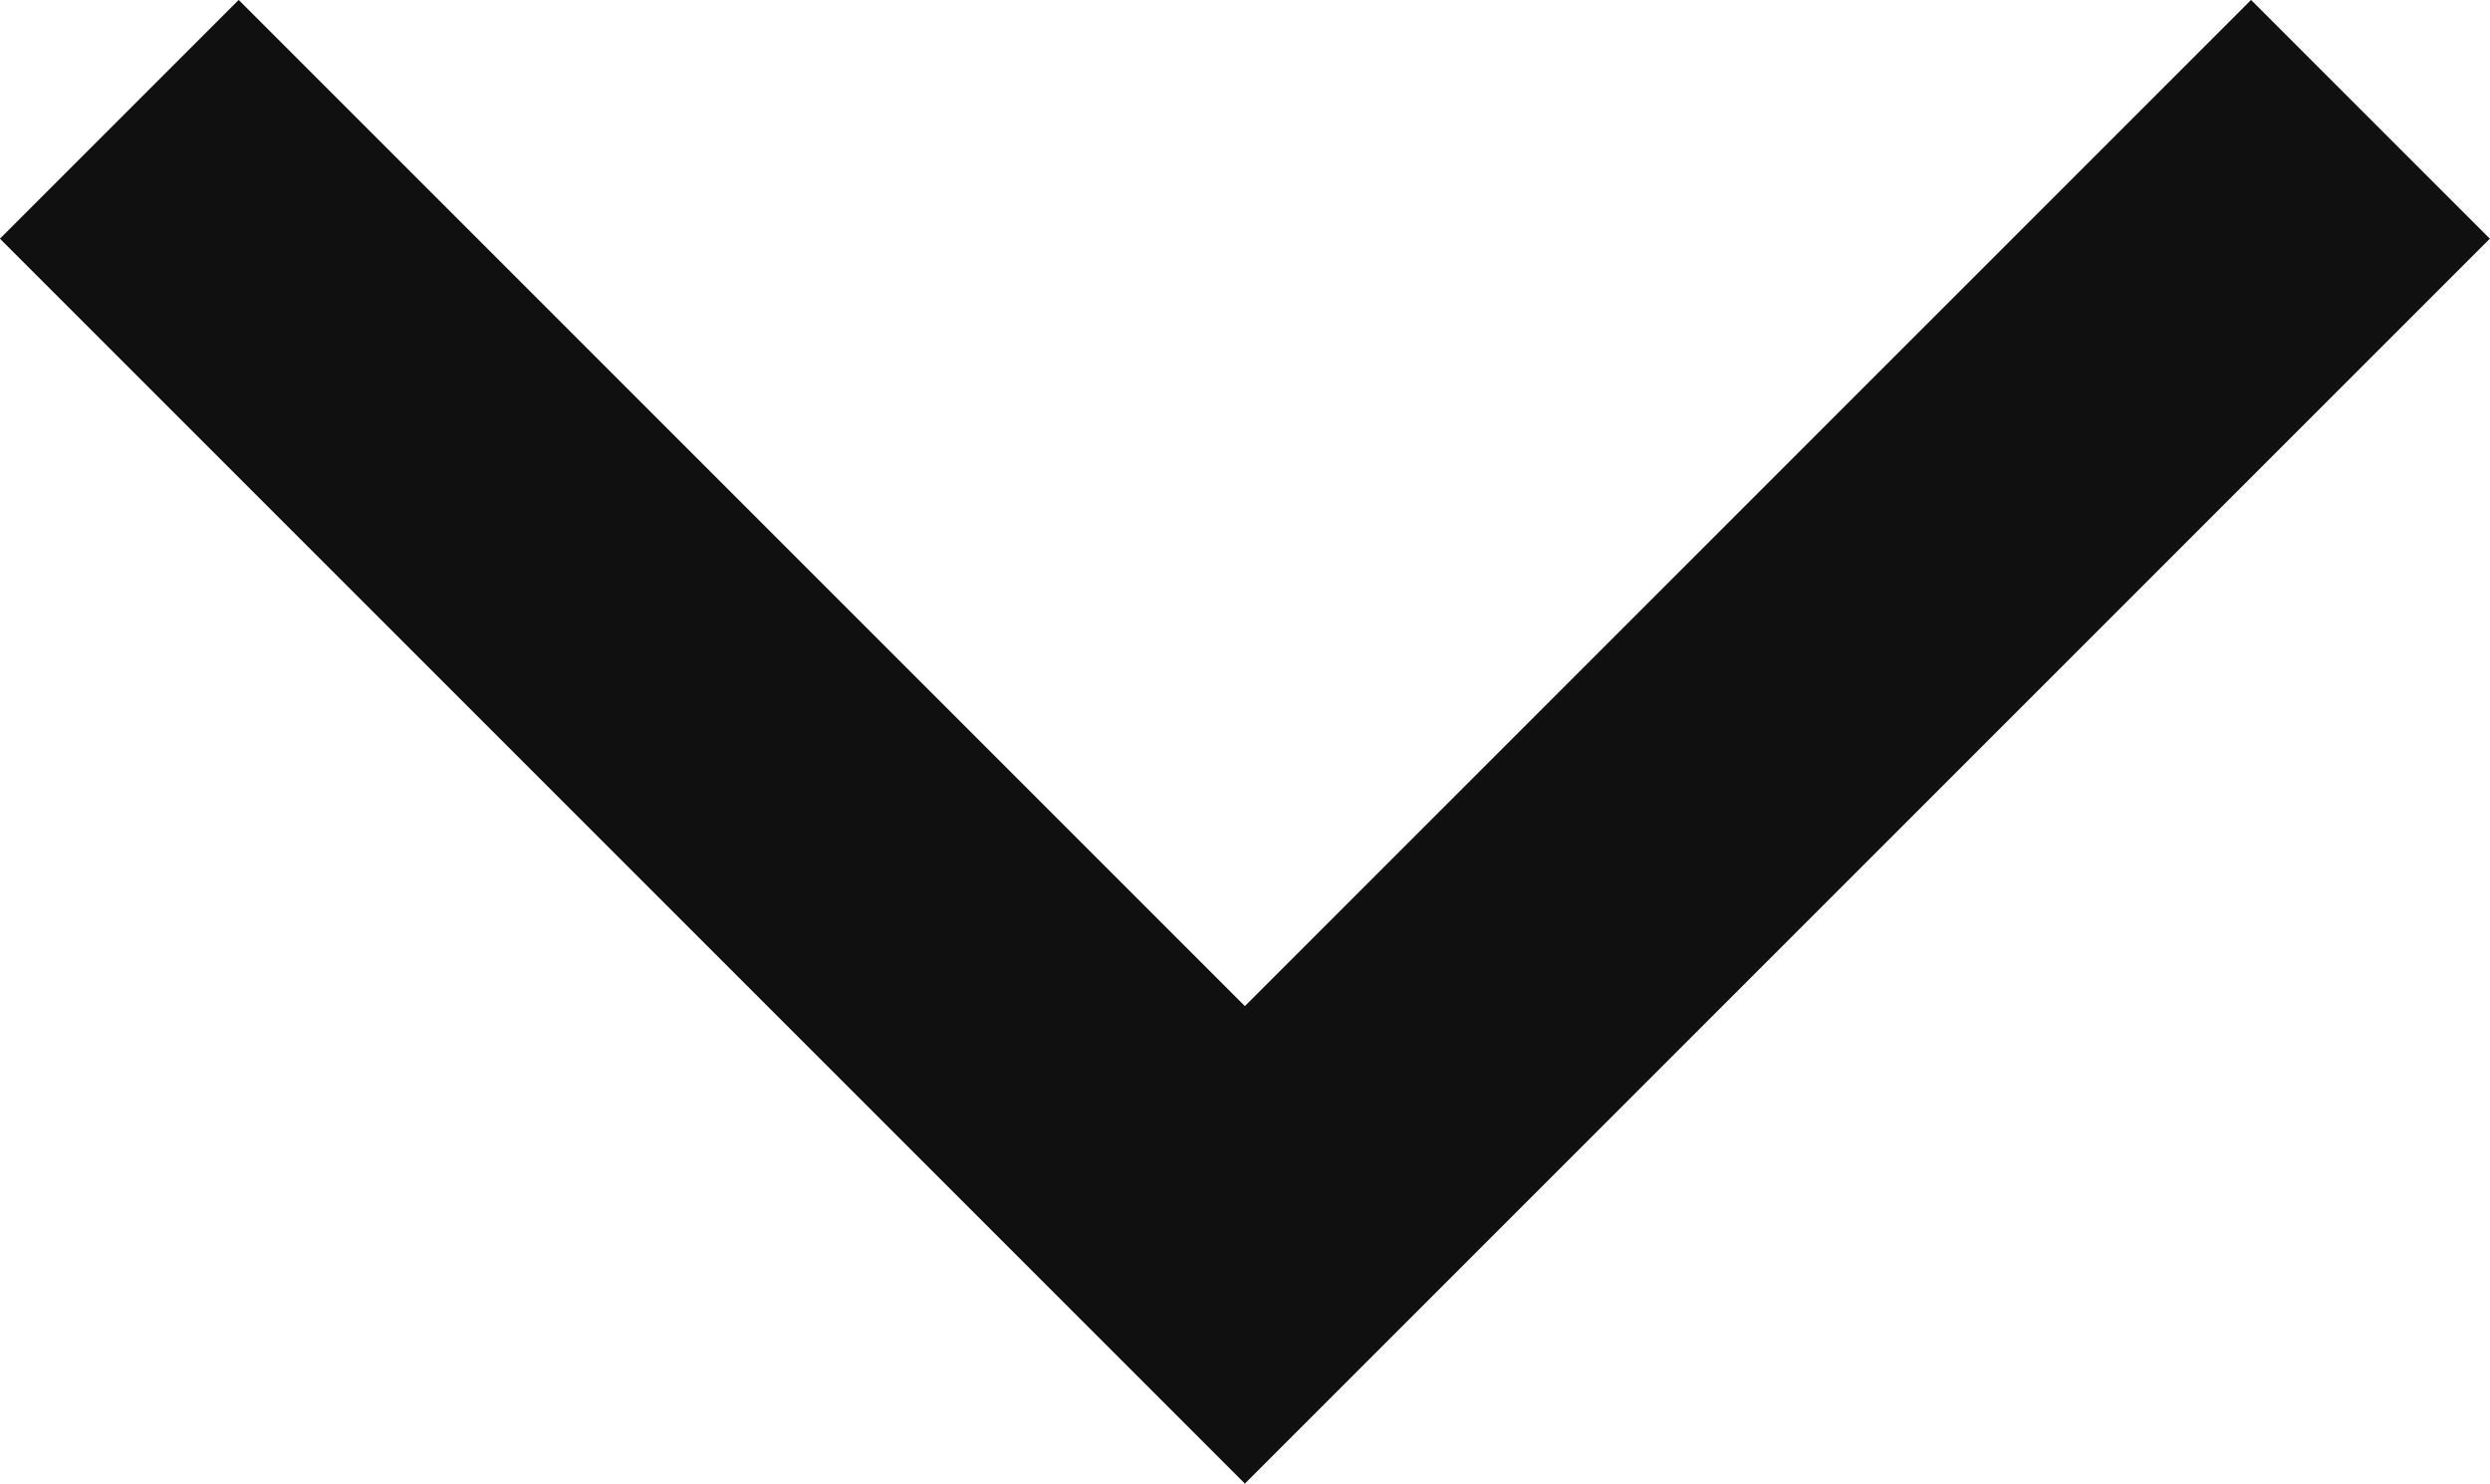 <svg xmlns="http://www.w3.org/2000/svg" width="11.061" height="6.591" viewBox="0 0 11.061 6.591">
  <path id="パス_145" data-name="パス 145" d="M6.211.583l-5,5,5,5" transform="translate(-0.053 6.741) rotate(-90)" fill="none" stroke="#101010" stroke-miterlimit="10" stroke-width="1.5"/>
</svg>
